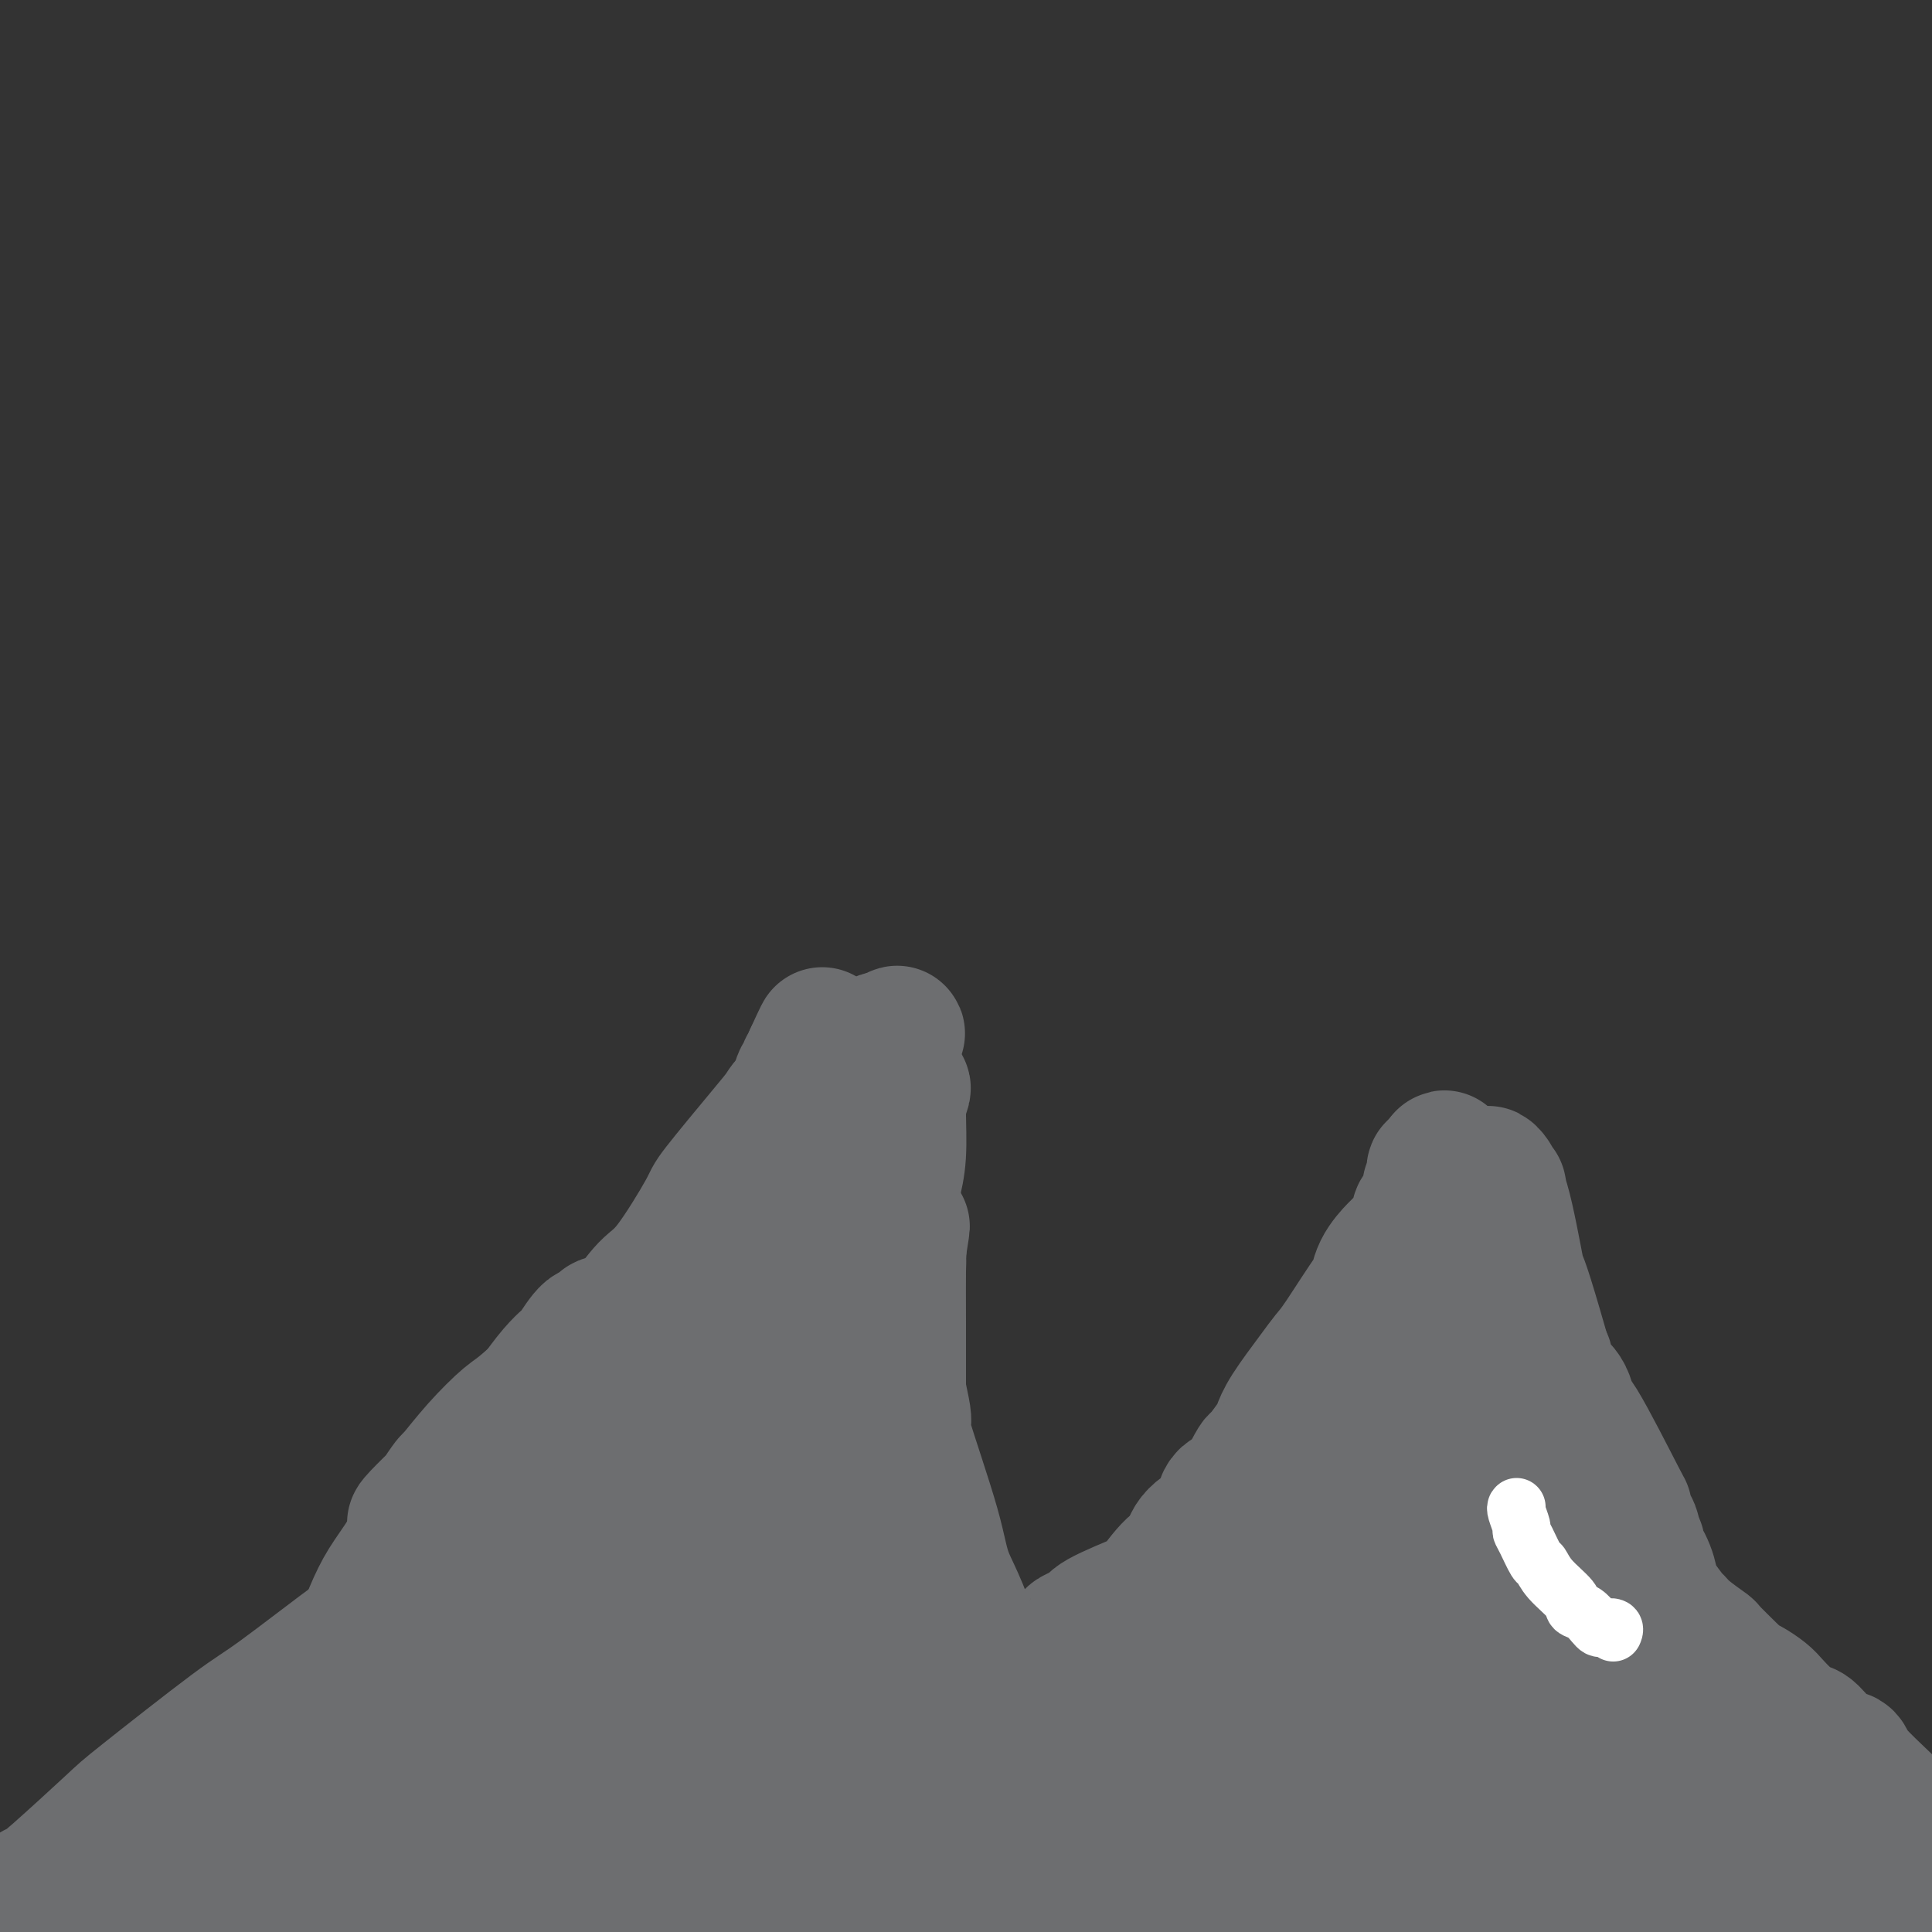 <svg viewBox='0 0 400 400' version='1.1' xmlns='http://www.w3.org/2000/svg' xmlns:xlink='http://www.w3.org/1999/xlink'><rect x="0" y="0" width="400" height="400" fill="#333333" stroke="none"/><g fill='none' stroke='#6D6E70' stroke-width='6' stroke-linecap='round' stroke-linejoin='round'><path d='M22,382c0.000,0.167 0.000,0.333 0,1c0.000,0.667 0.000,1.833 0,2c0.000,0.167 0.000,-0.667 0,-1c0.000,-0.333 0.000,-0.167 0,0'/></g>
<g fill='none' stroke='#6D6E70' stroke-width='28' stroke-linecap='round' stroke-linejoin='round'><path d='M18,393c0.101,-0.008 0.201,-0.016 0,0c-0.201,0.016 -0.704,0.058 -1,0c-0.296,-0.058 -0.384,-0.214 -1,0c-0.616,0.214 -1.760,0.798 -2,1c-0.240,0.202 0.422,0.023 0,0c-0.422,-0.023 -1.929,0.111 -2,0c-0.071,-0.111 1.293,-0.466 2,-1c0.707,-0.534 0.756,-1.246 2,-2c1.244,-0.754 3.682,-1.549 5,-2c1.318,-0.451 1.516,-0.556 6,-2c4.484,-1.444 13.255,-4.226 18,-6c4.745,-1.774 5.465,-2.541 9,-5c3.535,-2.459 9.886,-6.609 14,-9c4.114,-2.391 5.992,-3.022 7,-4c1.008,-0.978 1.146,-2.304 2,-3c0.854,-0.696 2.425,-0.763 3,-1c0.575,-0.237 0.154,-0.643 0,-1c-0.154,-0.357 -0.041,-0.665 0,-1c0.041,-0.335 0.011,-0.696 0,-1c-0.011,-0.304 -0.003,-0.552 0,-1c0.003,-0.448 0.001,-1.095 0,-2c-0.001,-0.905 -0.000,-2.069 0,-3c0.000,-0.931 0.000,-1.631 0,-2c-0.000,-0.369 -0.000,-0.407 0,-1c0.000,-0.593 0.000,-1.741 0,-2c-0.000,-0.259 -0.000,0.370 0,1'/><path d='M80,346c0.160,-1.123 0.559,2.571 0,5c-0.559,2.429 -2.078,3.593 -4,7c-1.922,3.407 -4.247,9.058 -7,14c-2.753,4.942 -5.933,9.177 -9,13c-3.067,3.823 -6.019,7.235 -10,11c-3.981,3.765 -8.990,7.882 -14,12'/><path d='M30,399c-1.619,1.101 -3.239,2.201 0,0c3.239,-2.201 11.335,-7.704 16,-11c4.665,-3.296 5.897,-4.386 8,-6c2.103,-1.614 5.077,-3.753 10,-7c4.923,-3.247 11.794,-7.602 15,-10c3.206,-2.398 2.746,-2.839 5,-6c2.254,-3.161 7.220,-9.041 10,-12c2.780,-2.959 3.372,-2.995 4,-4c0.628,-1.005 1.293,-2.977 2,-5c0.707,-2.023 1.457,-4.096 2,-5c0.543,-0.904 0.878,-0.638 1,-1c0.122,-0.362 0.029,-1.351 0,-2c-0.029,-0.649 0.006,-0.957 0,-1c-0.006,-0.043 -0.054,0.178 0,0c0.054,-0.178 0.208,-0.754 0,-1c-0.208,-0.246 -0.778,-0.163 -1,0c-0.222,0.163 -0.095,0.404 0,1c0.095,0.596 0.160,1.545 0,3c-0.160,1.455 -0.543,3.415 -2,6c-1.457,2.585 -3.986,5.797 -5,8c-1.014,2.203 -0.512,3.399 -3,7c-2.488,3.601 -7.966,9.607 -12,14c-4.034,4.393 -6.625,7.174 -9,9c-2.375,1.826 -4.533,2.695 -9,6c-4.467,3.305 -11.241,9.044 -15,12c-3.759,2.956 -4.503,3.130 -6,4c-1.497,0.870 -3.749,2.435 -6,4'/><path d='M28,399c0.005,0.025 0.010,0.049 0,0c-0.010,-0.049 -0.035,-0.173 2,-2c2.035,-1.827 6.130,-5.359 10,-9c3.870,-3.641 7.516,-7.392 11,-10c3.484,-2.608 6.808,-4.074 14,-9c7.192,-4.926 18.253,-13.311 24,-18c5.747,-4.689 6.181,-5.682 10,-9c3.819,-3.318 11.023,-8.960 15,-13c3.977,-4.040 4.726,-6.477 6,-8c1.274,-1.523 3.074,-2.131 5,-5c1.926,-2.869 3.980,-7.999 5,-10c1.020,-2.001 1.006,-0.873 1,-1c-0.006,-0.127 -0.004,-1.509 0,-2c0.004,-0.491 0.011,-0.090 0,0c-0.011,0.090 -0.038,-0.132 0,0c0.038,0.132 0.141,0.619 0,1c-0.141,0.381 -0.527,0.658 -1,1c-0.473,0.342 -1.035,0.751 -1,1c0.035,0.249 0.666,0.340 0,1c-0.666,0.660 -2.628,1.891 -3,2c-0.372,0.109 0.844,-0.904 -2,1c-2.844,1.904 -9.750,6.726 -13,9c-3.250,2.274 -2.843,2.002 -8,7c-5.157,4.998 -15.876,15.268 -23,21c-7.124,5.732 -10.651,6.928 -14,9c-3.349,2.072 -6.519,5.022 -12,10c-5.481,4.978 -13.273,11.984 -18,16c-4.727,4.016 -6.388,5.043 -8,6c-1.612,0.957 -3.175,1.845 -6,3c-2.825,1.155 -6.913,2.578 -11,4'/><path d='M11,395c-4.308,2.027 -2.579,0.593 -2,0c0.579,-0.593 0.009,-0.347 -1,0c-1.009,0.347 -2.456,0.794 -3,1c-0.544,0.206 -0.183,0.173 0,0c0.183,-0.173 0.189,-0.484 0,-1c-0.189,-0.516 -0.574,-1.236 0,-2c0.574,-0.764 2.107,-1.570 3,-2c0.893,-0.430 1.147,-0.483 4,-3c2.853,-2.517 8.305,-7.497 11,-10c2.695,-2.503 2.634,-2.527 7,-6c4.366,-3.473 13.158,-10.395 18,-14c4.842,-3.605 5.734,-3.894 10,-7c4.266,-3.106 11.907,-9.029 16,-12c4.093,-2.971 4.639,-2.989 6,-4c1.361,-1.011 3.537,-3.014 5,-4c1.463,-0.986 2.214,-0.956 4,-3c1.786,-2.044 4.608,-6.161 6,-8c1.392,-1.839 1.352,-1.400 2,-3c0.648,-1.600 1.982,-5.238 3,-8c1.018,-2.762 1.719,-4.646 3,-7c1.281,-2.354 3.140,-5.177 5,-8'/><path d='M108,294c4.898,-7.922 7.642,-10.728 9,-12c1.358,-1.272 1.329,-1.011 2,-2c0.671,-0.989 2.040,-3.227 3,-4c0.960,-0.773 1.510,-0.081 2,0c0.490,0.081 0.919,-0.447 1,-1c0.081,-0.553 -0.187,-1.130 0,-1c0.187,0.130 0.830,0.966 0,2c-0.830,1.034 -3.134,2.267 -4,3c-0.866,0.733 -0.294,0.966 -2,4c-1.706,3.034 -5.689,8.868 -8,13c-2.311,4.132 -2.949,6.561 -4,9c-1.051,2.439 -2.514,4.887 -5,9c-2.486,4.113 -5.996,9.889 -8,13c-2.004,3.111 -2.502,3.555 -3,4'/><path d='M91,331c-5.546,8.720 -2.410,2.521 -2,1c0.410,-1.521 -1.905,1.635 -3,3c-1.095,1.365 -0.969,0.940 -1,1c-0.031,0.060 -0.218,0.606 -1,1c-0.782,0.394 -2.158,0.638 -3,1c-0.842,0.362 -1.149,0.843 -1,1c0.149,0.157 0.754,-0.012 0,1c-0.754,1.012 -2.866,3.203 -4,4c-1.134,0.797 -1.289,0.198 -2,1c-0.711,0.802 -1.978,3.003 -3,4c-1.022,0.997 -1.798,0.789 -2,1c-0.202,0.211 0.169,0.841 0,1c-0.169,0.159 -0.878,-0.154 -1,0c-0.122,0.154 0.342,0.776 1,0c0.658,-0.776 1.509,-2.948 2,-4c0.491,-1.052 0.622,-0.983 1,-1c0.378,-0.017 1.002,-0.121 3,-3c1.998,-2.879 5.371,-8.533 8,-12c2.629,-3.467 4.513,-4.746 6,-6c1.487,-1.254 2.575,-2.482 6,-6c3.425,-3.518 9.187,-9.327 12,-12c2.813,-2.673 2.677,-2.210 5,-4c2.323,-1.790 7.103,-5.832 10,-9c2.897,-3.168 3.909,-5.462 5,-7c1.091,-1.538 2.262,-2.319 5,-6c2.738,-3.681 7.045,-10.260 10,-14c2.955,-3.740 4.559,-4.640 6,-6c1.441,-1.360 2.721,-3.180 4,-5'/><path d='M152,256c5.542,-6.964 4.398,-5.375 4,-5c-0.398,0.375 -0.051,-0.465 0,-1c0.051,-0.535 -0.196,-0.763 0,-1c0.196,-0.237 0.835,-0.481 1,-1c0.165,-0.519 -0.144,-1.312 0,-2c0.144,-0.688 0.740,-1.271 1,-2c0.260,-0.729 0.182,-1.605 0,-2c-0.182,-0.395 -0.469,-0.311 0,-1c0.469,-0.689 1.695,-2.151 2,-3c0.305,-0.849 -0.311,-1.085 0,-2c0.311,-0.915 1.547,-2.510 2,-3c0.453,-0.490 0.122,0.124 0,0c-0.122,-0.124 -0.035,-0.985 0,-1c0.035,-0.015 0.020,0.815 0,1c-0.020,0.185 -0.043,-0.276 0,0c0.043,0.276 0.154,1.291 0,2c-0.154,0.709 -0.573,1.114 -1,2c-0.427,0.886 -0.864,2.254 -1,3c-0.136,0.746 0.027,0.869 0,1c-0.027,0.131 -0.243,0.271 -1,2c-0.757,1.729 -2.054,5.049 -3,7c-0.946,1.951 -1.542,2.533 -2,3c-0.458,0.467 -0.777,0.818 -2,2c-1.223,1.182 -3.349,3.195 -5,5c-1.651,1.805 -2.825,3.403 -4,5'/><path d='M143,265c-2.395,2.825 -1.884,2.388 -4,5c-2.116,2.612 -6.859,8.272 -10,11c-3.141,2.728 -4.680,2.523 -8,5c-3.320,2.477 -8.421,7.636 -12,11c-3.579,3.364 -5.636,4.933 -7,6c-1.364,1.067 -2.035,1.631 -4,3c-1.965,1.369 -5.225,3.542 -7,5c-1.775,1.458 -2.065,2.201 -3,4c-0.935,1.799 -2.516,4.655 -4,7c-1.484,2.345 -2.871,4.181 -4,6c-1.129,1.819 -2.002,3.623 -3,6c-0.998,2.377 -2.123,5.328 -3,7c-0.877,1.672 -1.505,2.066 -2,3c-0.495,0.934 -0.856,2.410 -1,3c-0.144,0.590 -0.072,0.295 0,0'/><path d='M71,348c-0.002,-0.218 -0.004,-0.436 0,-1c0.004,-0.564 0.013,-1.473 0,-2c-0.013,-0.527 -0.048,-0.671 0,-1c0.048,-0.329 0.180,-0.843 1,-2c0.820,-1.157 2.327,-2.956 4,-5c1.673,-2.044 3.512,-4.334 5,-6c1.488,-1.666 2.624,-2.710 7,-6c4.376,-3.290 11.993,-8.828 16,-12c4.007,-3.172 4.404,-3.979 8,-7c3.596,-3.021 10.392,-8.256 14,-11c3.608,-2.744 4.028,-2.998 5,-4c0.972,-1.002 2.497,-2.753 4,-4c1.503,-1.247 2.985,-1.990 4,-3c1.015,-1.010 1.565,-2.285 2,-3c0.435,-0.715 0.756,-0.868 2,-3c1.244,-2.132 3.413,-6.243 4,-8c0.587,-1.757 -0.407,-1.159 1,-4c1.407,-2.841 5.213,-9.122 7,-13c1.787,-3.878 1.553,-5.352 2,-7c0.447,-1.648 1.573,-3.470 3,-7c1.427,-3.530 3.153,-8.767 4,-11c0.847,-2.233 0.814,-1.463 1,-2c0.186,-0.537 0.589,-2.382 1,-3c0.411,-0.618 0.828,-0.011 1,0c0.172,0.011 0.098,-0.574 0,-1c-0.098,-0.426 -0.219,-0.692 0,-1c0.219,-0.308 0.777,-0.660 1,-1c0.223,-0.340 0.112,-0.670 0,-1'/><path d='M168,219c4.490,-9.865 1.216,-2.027 0,1c-1.216,3.027 -0.375,1.242 0,1c0.375,-0.242 0.283,1.060 0,2c-0.283,0.940 -0.758,1.518 -1,2c-0.242,0.482 -0.250,0.870 -1,3c-0.750,2.130 -2.240,6.004 -4,9c-1.760,2.996 -3.788,5.116 -5,7c-1.212,1.884 -1.608,3.532 -4,7c-2.392,3.468 -6.781,8.756 -11,14c-4.219,5.244 -8.268,10.443 -13,15c-4.732,4.557 -10.146,8.471 -13,11c-2.854,2.529 -3.147,3.672 -5,5c-1.853,1.328 -5.265,2.840 -7,4c-1.735,1.160 -1.792,1.967 -3,3c-1.208,1.033 -3.568,2.291 -5,3c-1.432,0.709 -1.938,0.870 -2,1c-0.062,0.130 0.319,0.231 0,1c-0.319,0.769 -1.340,2.206 -2,3c-0.660,0.794 -0.960,0.945 -1,1c-0.040,0.055 0.182,0.015 0,0c-0.182,-0.015 -0.766,-0.004 -1,0c-0.234,0.004 -0.117,0.002 0,0'/><path d='M90,312c-8.073,7.055 -2.255,1.194 0,-1c2.255,-2.194 0.946,-0.721 1,-1c0.054,-0.279 1.469,-2.311 2,-3c0.531,-0.689 0.178,-0.036 1,-1c0.822,-0.964 2.820,-3.546 5,-6c2.180,-2.454 4.544,-4.779 6,-6c1.456,-1.221 2.006,-1.337 5,-4c2.994,-2.663 8.432,-7.873 12,-11c3.568,-3.127 5.267,-4.170 7,-6c1.733,-1.830 3.500,-4.447 5,-6c1.500,-1.553 2.734,-2.043 5,-5c2.266,-2.957 5.565,-8.381 7,-11c1.435,-2.619 1.007,-2.435 3,-5c1.993,-2.565 6.407,-7.881 9,-11c2.593,-3.119 3.366,-4.041 4,-5c0.634,-0.959 1.130,-1.956 4,-4c2.870,-2.044 8.115,-5.136 11,-7c2.885,-1.864 3.411,-2.499 4,-3c0.589,-0.501 1.240,-0.866 2,-1c0.760,-0.134 1.628,-0.036 2,0c0.372,0.036 0.249,0.010 0,0c-0.249,-0.010 -0.625,-0.005 -1,0'/><path d='M184,215c3.444,-2.258 1.053,-0.402 0,1c-1.053,1.402 -0.768,2.351 -1,3c-0.232,0.649 -0.980,0.997 -1,1c-0.020,0.003 0.689,-0.339 0,2c-0.689,2.339 -2.777,7.359 -4,11c-1.223,3.641 -1.580,5.903 -2,8c-0.420,2.097 -0.904,4.027 -4,12c-3.096,7.973 -8.805,21.987 -13,32c-4.195,10.013 -6.878,16.023 -9,21c-2.122,4.977 -3.685,8.919 -8,19c-4.315,10.081 -11.383,26.301 -15,35c-3.617,8.699 -3.784,9.878 -5,12c-1.216,2.122 -3.481,5.187 -6,10c-2.519,4.813 -5.291,11.375 -7,15c-1.709,3.625 -2.354,4.312 -3,5'/><path d='M107,391c-0.400,0.912 -0.799,1.823 0,0c0.799,-1.823 2.797,-6.381 4,-9c1.203,-2.619 1.611,-3.297 5,-9c3.389,-5.703 9.759,-16.429 13,-22c3.241,-5.571 3.352,-5.988 5,-10c1.648,-4.012 4.833,-11.621 7,-16c2.167,-4.379 3.318,-5.530 4,-7c0.682,-1.470 0.897,-3.261 2,-6c1.103,-2.739 3.094,-6.426 4,-9c0.906,-2.574 0.726,-4.035 1,-5c0.274,-0.965 1.002,-1.435 2,-3c0.998,-1.565 2.268,-4.224 3,-6c0.732,-1.776 0.928,-2.667 1,-3c0.072,-0.333 0.022,-0.106 0,-1c-0.022,-0.894 -0.016,-2.910 0,-4c0.016,-1.090 0.042,-1.256 0,-2c-0.042,-0.744 -0.151,-2.067 0,-3c0.151,-0.933 0.564,-1.476 1,-2c0.436,-0.524 0.895,-1.029 1,-2c0.105,-0.971 -0.145,-2.408 0,-3c0.145,-0.592 0.683,-0.340 1,-1c0.317,-0.660 0.411,-2.232 1,-3c0.589,-0.768 1.673,-0.732 2,-1c0.327,-0.268 -0.104,-0.841 0,-1c0.104,-0.159 0.744,0.098 1,0c0.256,-0.098 0.128,-0.549 0,-1'/><path d='M165,262c3.065,-9.085 0.727,-3.797 0,-2c-0.727,1.797 0.158,0.103 1,-1c0.842,-1.103 1.640,-1.615 2,-2c0.360,-0.385 0.282,-0.642 1,-2c0.718,-1.358 2.233,-3.818 3,-5c0.767,-1.182 0.787,-1.088 1,-2c0.213,-0.912 0.620,-2.832 1,-4c0.380,-1.168 0.733,-1.584 1,-2c0.267,-0.416 0.449,-0.834 1,-2c0.551,-1.166 1.472,-3.082 2,-4c0.528,-0.918 0.664,-0.837 1,-1c0.336,-0.163 0.874,-0.569 1,-1c0.126,-0.431 -0.159,-0.885 0,-1c0.159,-0.115 0.761,0.110 1,0c0.239,-0.110 0.116,-0.555 0,-1c-0.116,-0.445 -0.224,-0.889 0,-1c0.224,-0.111 0.781,0.110 1,0c0.219,-0.110 0.100,-0.552 0,-1c-0.100,-0.448 -0.181,-0.904 0,-1c0.181,-0.096 0.626,0.166 1,0c0.374,-0.166 0.678,-0.762 1,-1c0.322,-0.238 0.661,-0.119 1,0'/><path d='M185,228c3.320,-5.317 1.618,-1.608 1,0c-0.618,1.608 -0.154,1.115 0,1c0.154,-0.115 -0.004,0.149 0,2c0.004,1.851 0.170,5.288 0,8c-0.170,2.712 -0.675,4.699 -1,6c-0.325,1.301 -0.469,1.917 -1,6c-0.531,4.083 -1.447,11.635 -2,16c-0.553,4.365 -0.743,5.543 -1,7c-0.257,1.457 -0.582,3.191 -2,9c-1.418,5.809 -3.928,15.692 -5,21c-1.072,5.308 -0.705,6.039 -2,11c-1.295,4.961 -4.252,14.150 -6,19c-1.748,4.850 -2.289,5.361 -3,7c-0.711,1.639 -1.594,4.406 -3,8c-1.406,3.594 -3.337,8.013 -5,11c-1.663,2.987 -3.059,4.541 -4,6c-0.941,1.459 -1.428,2.824 -3,6c-1.572,3.176 -4.231,8.163 -6,11c-1.769,2.837 -2.648,3.525 -4,6c-1.352,2.475 -3.176,6.738 -5,11'/><path d='M133,399c-0.399,0.568 -0.798,1.136 0,0c0.798,-1.136 2.794,-3.976 4,-6c1.206,-2.024 1.621,-3.233 2,-4c0.379,-0.767 0.721,-1.092 3,-5c2.279,-3.908 6.497,-11.398 9,-16c2.503,-4.602 3.293,-6.315 4,-8c0.707,-1.685 1.331,-3.341 4,-8c2.669,-4.659 7.383,-12.320 10,-17c2.617,-4.680 3.136,-6.379 4,-8c0.864,-1.621 2.073,-3.164 3,-6c0.927,-2.836 1.572,-6.966 2,-9c0.428,-2.034 0.640,-1.973 1,-4c0.360,-2.027 0.867,-6.143 1,-8c0.133,-1.857 -0.109,-1.456 0,-2c0.109,-0.544 0.568,-2.032 1,-5c0.432,-2.968 0.838,-7.417 1,-10c0.162,-2.583 0.081,-3.302 0,-5c-0.081,-1.698 -0.161,-4.375 0,-6c0.161,-1.625 0.564,-2.198 1,-3c0.436,-0.802 0.905,-1.832 1,-3c0.095,-1.168 -0.185,-2.475 0,-3c0.185,-0.525 0.834,-0.268 1,-1c0.166,-0.732 -0.151,-2.454 0,-3c0.151,-0.546 0.772,0.084 1,0c0.228,-0.084 0.065,-0.881 0,-1c-0.065,-0.119 -0.033,0.441 0,1'/><path d='M186,259c1.547,-9.710 0.415,-2.987 0,0c-0.415,2.987 -0.111,2.236 0,2c0.111,-0.236 0.030,0.044 0,2c-0.030,1.956 -0.009,5.588 0,11c0.009,5.412 0.006,12.604 0,17c-0.006,4.396 -0.016,5.995 0,9c0.016,3.005 0.058,7.415 0,10c-0.058,2.585 -0.216,3.346 0,7c0.216,3.654 0.807,10.201 1,14c0.193,3.799 -0.013,4.850 0,6c0.013,1.150 0.246,2.397 1,4c0.754,1.603 2.028,3.560 3,6c0.972,2.440 1.640,5.363 2,7c0.360,1.637 0.411,1.987 1,2c0.589,0.013 1.717,-0.310 2,0c0.283,0.310 -0.279,1.252 0,2c0.279,0.748 1.400,1.300 2,2c0.600,0.700 0.678,1.547 2,3c1.322,1.453 3.887,3.513 5,5c1.113,1.487 0.774,2.401 1,3c0.226,0.599 1.016,0.881 2,2c0.984,1.119 2.161,3.074 3,4c0.839,0.926 1.339,0.822 2,1c0.661,0.178 1.484,0.636 2,1c0.516,0.364 0.724,0.633 1,1c0.276,0.367 0.620,0.830 1,1c0.380,0.170 0.795,0.046 1,0c0.205,-0.046 0.202,-0.013 0,0c-0.202,0.013 -0.601,0.007 -1,0'/><path d='M217,381c3.835,4.116 1.423,0.905 -1,-2c-2.423,-2.905 -4.858,-5.504 -6,-7c-1.142,-1.496 -0.992,-1.889 -1,-2c-0.008,-0.111 -0.174,0.058 -1,-1c-0.826,-1.058 -2.311,-3.344 -3,-5c-0.689,-1.656 -0.582,-2.682 -1,-4c-0.418,-1.318 -1.359,-2.929 -2,-4c-0.641,-1.071 -0.980,-1.602 -2,-5c-1.020,-3.398 -2.721,-9.663 -4,-13c-1.279,-3.337 -2.135,-3.745 -3,-6c-0.865,-2.255 -1.738,-6.357 -2,-9c-0.262,-2.643 0.089,-3.827 0,-5c-0.089,-1.173 -0.616,-2.335 -1,-4c-0.384,-1.665 -0.625,-3.833 -1,-5c-0.375,-1.167 -0.884,-1.333 -1,-2c-0.116,-0.667 0.161,-1.833 0,-3c-0.161,-1.167 -0.760,-2.333 -1,-3c-0.240,-0.667 -0.120,-0.833 0,-1'/><path d='M187,300c-2.012,-8.310 -0.542,-3.584 0,-2c0.542,1.584 0.155,0.027 0,-1c-0.155,-1.027 -0.079,-1.523 0,-2c0.079,-0.477 0.161,-0.933 0,-2c-0.161,-1.067 -0.565,-2.744 -1,-5c-0.435,-2.256 -0.900,-5.092 -1,-7c-0.100,-1.908 0.166,-2.890 0,-4c-0.166,-1.110 -0.762,-2.348 -1,-3c-0.238,-0.652 -0.116,-0.718 0,-1c0.116,-0.282 0.225,-0.781 0,-1c-0.225,-0.219 -0.785,-0.159 -1,0c-0.215,0.159 -0.084,0.416 0,1c0.084,0.584 0.120,1.494 0,2c-0.120,0.506 -0.397,0.608 0,3c0.397,2.392 1.469,7.073 2,10c0.531,2.927 0.520,4.101 2,9c1.480,4.899 4.452,13.523 6,19c1.548,5.477 1.673,7.808 3,11c1.327,3.192 3.857,7.244 7,19c3.143,11.756 6.898,31.216 10,43c3.102,11.784 5.551,15.892 8,20'/><path d='M209,389c1.034,1.753 2.069,3.506 0,0c-2.069,-3.506 -7.240,-12.270 -10,-17c-2.760,-4.730 -3.107,-5.427 -4,-7c-0.893,-1.573 -2.330,-4.023 -4,-8c-1.670,-3.977 -3.572,-9.479 -5,-13c-1.428,-3.521 -2.382,-5.059 -3,-6c-0.618,-0.941 -0.901,-1.286 -1,-2c-0.099,-0.714 -0.014,-1.798 0,-2c0.014,-0.202 -0.044,0.478 0,1c0.044,0.522 0.189,0.887 0,1c-0.189,0.113 -0.714,-0.027 0,2c0.714,2.027 2.665,6.219 4,9c1.335,2.781 2.055,4.150 5,8c2.945,3.850 8.117,10.180 11,14c2.883,3.820 3.477,5.132 5,6c1.523,0.868 3.975,1.294 7,4c3.025,2.706 6.623,7.693 9,10c2.377,2.307 3.534,1.936 4,2c0.466,0.064 0.240,0.564 1,1c0.760,0.436 2.505,0.808 3,1c0.495,0.192 -0.260,0.203 0,0c0.260,-0.203 1.534,-0.621 2,-1c0.466,-0.379 0.125,-0.720 0,-1c-0.125,-0.280 -0.034,-0.498 0,-1c0.034,-0.502 0.010,-1.286 0,-2c-0.010,-0.714 -0.005,-1.357 0,-2'/><path d='M233,386c0.438,-1.279 0.535,-0.976 0,-1c-0.535,-0.024 -1.700,-0.373 -3,-1c-1.300,-0.627 -2.736,-1.530 -3,-2c-0.264,-0.470 0.643,-0.508 -6,-2c-6.643,-1.492 -20.836,-4.439 -30,-6c-9.164,-1.561 -13.300,-1.736 -17,-2c-3.700,-0.264 -6.963,-0.617 -9,-1c-2.037,-0.383 -2.847,-0.795 -5,-2c-2.153,-1.205 -5.648,-3.205 -7,-4c-1.352,-0.795 -0.562,-0.387 -1,-2c-0.438,-1.613 -2.103,-5.246 -3,-7c-0.897,-1.754 -1.024,-1.630 -1,-2c0.024,-0.370 0.201,-1.236 0,-2c-0.201,-0.764 -0.779,-1.428 -1,-2c-0.221,-0.572 -0.085,-1.054 0,-1c0.085,0.054 0.120,0.642 0,1c-0.120,0.358 -0.396,0.485 0,1c0.396,0.515 1.462,1.420 2,2c0.538,0.580 0.546,0.837 2,4c1.454,3.163 4.354,9.231 6,12c1.646,2.769 2.039,2.237 5,6c2.961,3.763 8.489,11.821 12,16c3.511,4.179 5.003,4.480 7,6c1.997,1.520 4.498,4.260 7,7'/><path d='M173,397c0.642,0.228 1.283,0.455 0,0c-1.283,-0.455 -4.492,-1.594 -10,-4c-5.508,-2.406 -13.317,-6.081 -18,-8c-4.683,-1.919 -6.240,-2.083 -8,-3c-1.760,-0.917 -3.724,-2.588 -6,-4c-2.276,-1.412 -4.863,-2.567 -6,-3c-1.137,-0.433 -0.824,-0.144 -1,0c-0.176,0.144 -0.840,0.145 -1,0c-0.160,-0.145 0.184,-0.435 1,0c0.816,0.435 2.102,1.594 3,2c0.898,0.406 1.406,0.057 2,0c0.594,-0.057 1.272,0.176 6,1c4.728,0.824 13.504,2.237 19,3c5.496,0.763 7.712,0.874 10,1c2.288,0.126 4.649,0.267 9,1c4.351,0.733 10.691,2.057 14,3c3.309,0.943 3.586,1.506 4,2c0.414,0.494 0.963,0.921 2,1c1.037,0.079 2.561,-0.189 3,0c0.439,0.189 -0.208,0.834 0,1c0.208,0.166 1.269,-0.147 1,0c-0.269,0.147 -1.869,0.754 -3,1c-1.131,0.246 -1.792,0.132 -4,0c-2.208,-0.132 -5.963,-0.283 -8,0c-2.037,0.283 -2.356,0.999 -8,2c-5.644,1.001 -16.613,2.286 -23,3c-6.387,0.714 -8.194,0.857 -10,1'/><path d='M141,397c-12.667,1.833 -16.833,2.417 -21,3'/><path d='M86,397c0.211,0.459 0.421,0.919 0,0c-0.421,-0.919 -1.475,-3.216 -2,-4c-0.525,-0.784 -0.523,-0.056 -1,0c-0.477,0.056 -1.434,-0.559 -2,-1c-0.566,-0.441 -0.739,-0.706 -2,-1c-1.261,-0.294 -3.608,-0.617 -5,-1c-1.392,-0.383 -1.830,-0.827 -3,-1c-1.170,-0.173 -3.074,-0.075 -4,0c-0.926,0.075 -0.875,0.127 -1,0c-0.125,-0.127 -0.426,-0.433 -1,0c-0.574,0.433 -1.422,1.606 -2,2c-0.578,0.394 -0.888,0.008 -1,0c-0.112,-0.008 -0.027,0.363 0,1c0.027,0.637 -0.003,1.542 0,2c0.003,0.458 0.039,0.469 0,1c-0.039,0.531 -0.154,1.580 0,2c0.154,0.420 0.577,0.210 1,0'/><path d='M63,397c0.048,0.929 0.167,0.250 1,0c0.833,-0.250 2.381,-0.071 3,0c0.619,0.071 0.310,0.036 0,0'/><path d='M108,367c0.326,-0.487 0.652,-0.974 1,-1c0.348,-0.026 0.717,0.407 1,0c0.283,-0.407 0.481,-1.656 1,-2c0.519,-0.344 1.361,0.218 2,0c0.639,-0.218 1.076,-1.214 2,-2c0.924,-0.786 2.337,-1.360 3,-2c0.663,-0.640 0.577,-1.345 1,-2c0.423,-0.655 1.356,-1.259 2,-2c0.644,-0.741 0.999,-1.618 1,-2c0.001,-0.382 -0.351,-0.271 0,-1c0.351,-0.729 1.404,-2.300 2,-3c0.596,-0.700 0.734,-0.529 1,-1c0.266,-0.471 0.660,-1.584 1,-2c0.340,-0.416 0.626,-0.136 1,0c0.374,0.136 0.836,0.129 1,0c0.164,-0.129 0.028,-0.381 0,0c-0.028,0.381 0.050,1.393 0,2c-0.050,0.607 -0.229,0.808 0,1c0.229,0.192 0.864,0.373 0,2c-0.864,1.627 -3.229,4.699 -5,7c-1.771,2.301 -2.950,3.829 -4,5c-1.050,1.171 -1.972,1.983 -5,5c-3.028,3.017 -8.164,8.238 -11,11c-2.836,2.762 -3.373,3.065 -5,4c-1.627,0.935 -4.346,2.503 -7,4c-2.654,1.497 -5.244,2.923 -7,4c-1.756,1.077 -2.677,1.804 -3,2c-0.323,0.196 -0.049,-0.140 -1,0c-0.951,0.140 -3.129,0.754 -4,1c-0.871,0.246 -0.436,0.123 0,0'/><path d='M76,395c-4.584,2.489 -2.543,1.212 -2,1c0.543,-0.212 -0.412,0.641 -1,1c-0.588,0.359 -0.810,0.223 -1,0c-0.190,-0.223 -0.350,-0.533 0,-1c0.350,-0.467 1.210,-1.091 3,-2c1.790,-0.909 4.512,-2.103 6,-3c1.488,-0.897 1.744,-1.498 7,-5c5.256,-3.502 15.513,-9.904 21,-13c5.487,-3.096 6.205,-2.885 11,-5c4.795,-2.115 13.666,-6.556 19,-9c5.334,-2.444 7.132,-2.890 9,-4c1.868,-1.110 3.807,-2.882 6,-4c2.193,-1.118 4.640,-1.581 6,-2c1.360,-0.419 1.633,-0.792 2,-1c0.367,-0.208 0.828,-0.249 1,0c0.172,0.249 0.057,0.788 0,1c-0.057,0.212 -0.054,0.095 1,0c1.054,-0.095 3.158,-0.170 5,0c1.842,0.170 3.421,0.585 5,1'/><path d='M174,350c3.562,0.478 6.968,0.675 9,1c2.032,0.325 2.692,0.780 4,1c1.308,0.220 3.264,0.205 5,1c1.736,0.795 3.250,2.399 4,3c0.750,0.601 0.734,0.198 1,0c0.266,-0.198 0.814,-0.191 1,0c0.186,0.191 0.008,0.566 0,1c-0.008,0.434 0.152,0.926 0,1c-0.152,0.074 -0.615,-0.271 -1,-1c-0.385,-0.729 -0.692,-1.841 -1,-3c-0.308,-1.159 -0.619,-2.366 -1,-4c-0.381,-1.634 -0.834,-3.696 -1,-5c-0.166,-1.304 -0.045,-1.851 0,-3c0.045,-1.149 0.013,-2.900 0,-4c-0.013,-1.100 -0.006,-1.550 0,-2'/><path d='M194,336c-0.748,-3.390 -0.617,-0.865 -1,-2c-0.383,-1.135 -1.280,-5.929 -2,-8c-0.720,-2.071 -1.265,-1.419 -2,-3c-0.735,-1.581 -1.661,-5.394 -2,-7c-0.339,-1.606 -0.091,-1.004 0,-1c0.091,0.004 0.024,-0.589 0,-1c-0.024,-0.411 -0.006,-0.639 0,-1c0.006,-0.361 0.001,-0.855 0,-1c-0.001,-0.145 0.001,0.060 0,0c-0.001,-0.060 -0.004,-0.385 0,-1c0.004,-0.615 0.015,-1.518 0,-2c-0.015,-0.482 -0.056,-0.541 0,-1c0.056,-0.459 0.207,-1.316 0,-2c-0.207,-0.684 -0.774,-1.195 -1,-1c-0.226,0.195 -0.113,1.098 0,2'/><path d='M186,307c-1.309,-4.353 -0.582,-0.736 0,1c0.582,1.736 1.017,1.590 1,2c-0.017,0.410 -0.487,1.377 0,4c0.487,2.623 1.931,6.904 4,11c2.069,4.096 4.764,8.009 7,12c2.236,3.991 4.012,8.061 5,10c0.988,1.939 1.187,1.749 2,3c0.813,1.251 2.241,3.945 3,5c0.759,1.055 0.850,0.471 1,1c0.150,0.529 0.359,2.170 1,3c0.641,0.830 1.713,0.850 2,1c0.287,0.150 -0.212,0.432 0,1c0.212,0.568 1.134,1.422 2,2c0.866,0.578 1.676,0.879 2,1c0.324,0.121 0.162,0.060 0,0'/><path d='M220,369c0.680,1.233 1.360,2.465 2,3c0.640,0.535 1.241,0.371 2,1c0.759,0.629 1.675,2.051 3,3c1.325,0.949 3.060,1.424 4,2c0.940,0.576 1.085,1.254 2,2c0.915,0.746 2.599,1.561 4,2c1.401,0.439 2.520,0.502 3,1c0.480,0.498 0.322,1.430 1,2c0.678,0.570 2.191,0.779 3,1c0.809,0.221 0.915,0.456 1,1c0.085,0.544 0.149,1.399 1,2c0.851,0.601 2.489,0.949 3,1c0.511,0.051 -0.105,-0.197 0,0c0.105,0.197 0.930,0.837 2,1c1.070,0.163 2.385,-0.153 3,0c0.615,0.153 0.532,0.773 1,1c0.468,0.227 1.488,0.061 2,0c0.512,-0.061 0.514,-0.016 1,0c0.486,0.016 1.454,0.005 2,0c0.546,-0.005 0.671,-0.002 1,0c0.329,0.002 0.862,0.004 1,0c0.138,-0.004 -0.118,-0.015 0,0c0.118,0.015 0.609,0.057 1,0c0.391,-0.057 0.682,-0.211 1,0c0.318,0.211 0.662,0.788 1,1c0.338,0.212 0.668,0.061 1,0c0.332,-0.061 0.666,-0.030 1,0'/><path d='M267,393c3.161,0.619 0.563,0.166 0,0c-0.563,-0.166 0.907,-0.044 2,0c1.093,0.044 1.808,0.012 2,0c0.192,-0.012 -0.141,-0.003 0,0c0.141,0.003 0.754,0.001 1,0c0.246,-0.001 0.123,-0.000 0,0'/><path d='M207,351c0.335,0.080 0.670,0.160 1,0c0.330,-0.160 0.654,-0.559 1,-1c0.346,-0.441 0.713,-0.924 1,-1c0.287,-0.076 0.495,0.255 1,0c0.505,-0.255 1.307,-1.096 3,-2c1.693,-0.904 4.277,-1.872 6,-3c1.723,-1.128 2.584,-2.415 6,-5c3.416,-2.585 9.385,-6.467 13,-9c3.615,-2.533 4.874,-3.717 6,-5c1.126,-1.283 2.118,-2.666 5,-5c2.882,-2.334 7.655,-5.619 10,-8c2.345,-2.381 2.261,-3.856 3,-5c0.739,-1.144 2.300,-1.956 4,-3c1.700,-1.044 3.539,-2.321 4,-3c0.461,-0.679 -0.455,-0.761 1,-3c1.455,-2.239 5.281,-6.635 7,-9c1.719,-2.365 1.332,-2.699 2,-4c0.668,-1.301 2.392,-3.567 4,-7c1.608,-3.433 3.100,-8.031 4,-11c0.900,-2.969 1.208,-4.307 2,-6c0.792,-1.693 2.068,-3.740 3,-6c0.932,-2.260 1.522,-4.734 2,-6c0.478,-1.266 0.846,-1.324 1,-2c0.154,-0.676 0.094,-1.968 0,-3c-0.094,-1.032 -0.221,-1.802 0,-2c0.221,-0.198 0.790,0.178 1,0c0.210,-0.178 0.060,-0.908 0,-1c-0.060,-0.092 -0.030,0.454 0,1'/><path d='M298,242c2.053,-5.166 0.686,-0.081 0,2c-0.686,2.081 -0.692,1.158 -1,1c-0.308,-0.158 -0.920,0.448 -1,1c-0.080,0.552 0.370,1.049 0,2c-0.370,0.951 -1.560,2.357 -2,3c-0.440,0.643 -0.129,0.523 0,1c0.129,0.477 0.077,1.550 0,2c-0.077,0.450 -0.179,0.277 -1,1c-0.821,0.723 -2.362,2.343 -3,3c-0.638,0.657 -0.373,0.350 -1,1c-0.627,0.650 -2.146,2.256 -3,4c-0.854,1.744 -1.045,3.625 -1,4c0.045,0.375 0.325,-0.756 -1,1c-1.325,1.756 -4.253,6.400 -6,9c-1.747,2.600 -2.311,3.155 -3,4c-0.689,0.845 -1.502,1.979 -3,4c-1.498,2.021 -3.682,4.930 -5,7c-1.318,2.070 -1.772,3.300 -2,4c-0.228,0.700 -0.230,0.871 -1,2c-0.770,1.129 -2.308,3.218 -3,4c-0.692,0.782 -0.539,0.258 -1,1c-0.461,0.742 -1.536,2.751 -2,4c-0.464,1.249 -0.316,1.738 -1,2c-0.684,0.262 -2.201,0.297 -3,1c-0.799,0.703 -0.882,2.074 -1,3c-0.118,0.926 -0.272,1.405 -1,2c-0.728,0.595 -2.030,1.304 -3,2c-0.970,0.696 -1.607,1.380 -2,2c-0.393,0.620 -0.541,1.177 -1,2c-0.459,0.823 -1.230,1.911 -2,3'/><path d='M244,324c-7.774,10.890 -2.208,3.116 -1,1c1.208,-2.116 -1.940,1.426 -3,3c-1.060,1.574 -0.032,1.178 0,1c0.032,-0.178 -0.933,-0.139 -2,1c-1.067,1.139 -2.236,3.377 -3,4c-0.764,0.623 -1.122,-0.370 -2,0c-0.878,0.370 -2.277,2.103 -3,3c-0.723,0.897 -0.771,0.958 -1,1c-0.229,0.042 -0.639,0.064 -1,0c-0.361,-0.064 -0.674,-0.215 -1,0c-0.326,0.215 -0.665,0.794 -1,1c-0.335,0.206 -0.666,0.038 -1,0c-0.334,-0.038 -0.673,0.053 -1,0c-0.327,-0.053 -0.644,-0.252 -1,0c-0.356,0.252 -0.751,0.953 -1,1c-0.249,0.047 -0.353,-0.561 0,-1c0.353,-0.439 1.163,-0.710 2,-1c0.837,-0.290 1.702,-0.600 2,-1c0.298,-0.400 0.028,-0.891 2,-2c1.972,-1.109 6.185,-2.837 9,-4c2.815,-1.163 4.233,-1.761 6,-3c1.767,-1.239 3.884,-3.120 6,-5'/><path d='M249,323c6.457,-4.252 10.100,-6.881 13,-9c2.900,-2.119 5.056,-3.726 6,-4c0.944,-0.274 0.677,0.787 6,-4c5.323,-4.787 16.238,-15.420 21,-20c4.762,-4.580 3.371,-3.105 3,-3c-0.371,0.105 0.278,-1.159 1,-2c0.722,-0.841 1.517,-1.259 2,-2c0.483,-0.741 0.655,-1.803 1,-3c0.345,-1.197 0.862,-2.527 1,-3c0.138,-0.473 -0.103,-0.088 0,-1c0.103,-0.912 0.549,-3.119 1,-4c0.451,-0.881 0.905,-0.435 1,-1c0.095,-0.565 -0.171,-2.139 0,-3c0.171,-0.861 0.778,-1.008 1,-1c0.222,0.008 0.058,0.171 0,0c-0.058,-0.171 -0.012,-0.675 0,-1c0.012,-0.325 -0.012,-0.472 0,-1c0.012,-0.528 0.060,-1.436 0,-2c-0.060,-0.564 -0.227,-0.785 0,-1c0.227,-0.215 0.849,-0.425 1,-1c0.151,-0.575 -0.170,-1.516 0,-2c0.170,-0.484 0.830,-0.511 1,-1c0.170,-0.489 -0.150,-1.440 0,-2c0.150,-0.560 0.771,-0.728 1,-1c0.229,-0.272 0.065,-0.649 0,-1c-0.065,-0.351 -0.033,-0.675 0,-1'/><path d='M309,249c1.931,-5.435 1.259,-2.022 1,-1c-0.259,1.022 -0.105,-0.348 0,-1c0.105,-0.652 0.162,-0.587 0,-1c-0.162,-0.413 -0.544,-1.303 -1,-2c-0.456,-0.697 -0.988,-1.199 -1,-1c-0.012,0.199 0.494,1.100 1,2'/><path d='M309,245c-0.072,-0.342 -0.254,0.801 0,1c0.254,0.199 0.942,-0.548 2,3c1.058,3.548 2.486,11.392 3,14c0.514,2.608 0.114,-0.020 2,6c1.886,6.020 6.058,20.688 8,28c1.942,7.312 1.652,7.270 2,8c0.348,0.730 1.332,2.234 3,7c1.668,4.766 4.020,12.796 5,17c0.980,4.204 0.588,4.584 1,6c0.412,1.416 1.626,3.869 3,8c1.374,4.131 2.906,9.940 4,13c1.094,3.060 1.750,3.370 3,5c1.250,1.630 3.094,4.580 4,6c0.906,1.420 0.872,1.312 1,2c0.128,0.688 0.416,2.174 1,3c0.584,0.826 1.463,0.992 2,1c0.537,0.008 0.732,-0.142 1,0c0.268,0.142 0.611,0.577 1,1c0.389,0.423 0.826,0.835 1,1c0.174,0.165 0.087,0.082 0,0'/><path d='M356,375c2.106,2.759 0.371,0.157 -1,-1c-1.371,-1.157 -2.379,-0.870 -3,-1c-0.621,-0.130 -0.856,-0.677 -1,-1c-0.144,-0.323 -0.197,-0.423 -1,-2c-0.803,-1.577 -2.354,-4.630 -4,-9c-1.646,-4.370 -3.386,-10.057 -5,-14c-1.614,-3.943 -3.104,-6.141 -4,-9c-0.896,-2.859 -1.200,-6.380 -3,-13c-1.800,-6.620 -5.095,-16.340 -7,-22c-1.905,-5.660 -2.419,-7.261 -3,-9c-0.581,-1.739 -1.227,-3.615 -2,-5c-0.773,-1.385 -1.671,-2.277 -2,-3c-0.329,-0.723 -0.088,-1.276 0,-1c0.088,0.276 0.023,1.380 0,2c-0.023,0.620 -0.005,0.755 0,1c0.005,0.245 -0.004,0.602 0,1c0.004,0.398 0.022,0.839 0,1c-0.022,0.161 -0.083,0.043 0,0c0.083,-0.043 0.309,-0.011 0,0c-0.309,0.011 -1.152,0.001 -2,0c-0.848,-0.001 -1.699,0.007 -2,0c-0.301,-0.007 -0.052,-0.029 0,0c0.052,0.029 -0.094,0.110 0,0c0.094,-0.110 0.427,-0.411 0,-1c-0.427,-0.589 -1.615,-1.466 -2,-2c-0.385,-0.534 0.033,-0.724 0,-1c-0.033,-0.276 -0.516,-0.638 -1,-1'/><path d='M313,285c-0.420,-0.731 0.029,-0.058 0,0c-0.029,0.058 -0.536,-0.498 -1,-1c-0.464,-0.502 -0.884,-0.949 -1,-1c-0.116,-0.051 0.071,0.295 0,0c-0.071,-0.295 -0.400,-1.233 -1,-1c-0.600,0.233 -1.472,1.635 -2,3c-0.528,1.365 -0.712,2.693 -2,5c-1.288,2.307 -3.681,5.595 -5,7c-1.319,1.405 -1.565,0.929 -3,3c-1.435,2.071 -4.058,6.690 -6,9c-1.942,2.310 -3.203,2.312 -6,5c-2.797,2.688 -7.131,8.063 -10,11c-2.869,2.937 -4.274,3.437 -6,4c-1.726,0.563 -3.772,1.190 -7,3c-3.228,1.810 -7.636,4.803 -10,6c-2.364,1.197 -2.682,0.599 -3,0'/><path d='M250,338c-4.054,2.064 -1.187,0.724 -1,1c0.187,0.276 -2.304,2.168 -4,3c-1.696,0.832 -2.596,0.604 -3,1c-0.404,0.396 -0.310,1.414 -1,2c-0.690,0.586 -2.164,0.738 -4,2c-1.836,1.262 -4.036,3.633 -5,5c-0.964,1.367 -0.693,1.731 -1,2c-0.307,0.269 -1.193,0.443 -2,1c-0.807,0.557 -1.535,1.496 -2,2c-0.465,0.504 -0.667,0.573 -1,1c-0.333,0.427 -0.796,1.214 -1,1c-0.204,-0.214 -0.147,-1.427 0,-2c0.147,-0.573 0.386,-0.504 1,-1c0.614,-0.496 1.604,-1.556 2,-2c0.396,-0.444 0.197,-0.270 2,-2c1.803,-1.730 5.608,-5.362 9,-8c3.392,-2.638 6.373,-4.280 9,-6c2.627,-1.720 4.902,-3.517 10,-7c5.098,-3.483 13.021,-8.652 17,-11c3.979,-2.348 4.016,-1.876 7,-4c2.984,-2.124 8.917,-6.845 12,-9c3.083,-2.155 3.317,-1.743 4,-2c0.683,-0.257 1.816,-1.182 3,-2c1.184,-0.818 2.421,-1.529 3,-2c0.579,-0.471 0.502,-0.704 1,-1c0.498,-0.296 1.571,-0.656 2,-1c0.429,-0.344 0.215,-0.672 0,-1'/><path d='M307,298c10.531,-7.130 2.858,-1.954 0,0c-2.858,1.954 -0.902,0.685 0,0c0.902,-0.685 0.749,-0.787 1,-1c0.251,-0.213 0.905,-0.537 2,-2c1.095,-1.463 2.629,-4.063 4,-5c1.371,-0.937 2.578,-0.210 3,0c0.422,0.210 0.060,-0.098 0,0c-0.060,0.098 0.181,0.601 0,1c-0.181,0.399 -0.784,0.695 -1,1c-0.216,0.305 -0.044,0.620 0,1c0.044,0.380 -0.040,0.824 0,1c0.040,0.176 0.204,0.085 0,0c-0.204,-0.085 -0.777,-0.163 -1,0c-0.223,0.163 -0.098,0.568 0,1c0.098,0.432 0.169,0.892 0,1c-0.169,0.108 -0.577,-0.135 -1,0c-0.423,0.135 -0.861,0.649 -1,1c-0.139,0.351 0.021,0.539 0,1c-0.021,0.461 -0.222,1.196 0,2c0.222,0.804 0.867,1.678 1,2c0.133,0.322 -0.248,0.092 0,1c0.248,0.908 1.124,2.954 2,5'/><path d='M316,308c1.430,4.194 3.505,9.679 5,13c1.495,3.321 2.409,4.477 3,6c0.591,1.523 0.859,3.412 2,7c1.141,3.588 3.156,8.874 4,11c0.844,2.126 0.516,1.093 2,4c1.484,2.907 4.778,9.754 6,13c1.222,3.246 0.372,2.890 0,3c-0.372,0.110 -0.265,0.685 0,1c0.265,0.315 0.687,0.371 1,1c0.313,0.629 0.518,1.831 1,2c0.482,0.169 1.242,-0.694 2,0c0.758,0.694 1.514,2.946 2,4c0.486,1.054 0.700,0.911 1,1c0.300,0.089 0.685,0.409 1,1c0.315,0.591 0.560,1.454 1,2c0.440,0.546 1.073,0.776 2,1c0.927,0.224 2.146,0.442 3,1c0.854,0.558 1.342,1.455 2,2c0.658,0.545 1.487,0.739 2,1c0.513,0.261 0.712,0.590 1,1c0.288,0.410 0.666,0.901 1,1c0.334,0.099 0.626,-0.194 1,0c0.374,0.194 0.832,0.877 1,1c0.168,0.123 0.045,-0.313 0,-1c-0.045,-0.687 -0.013,-1.625 0,-2c0.013,-0.375 0.006,-0.188 0,0'/><path d='M360,382c0.627,-0.466 2.195,-0.131 3,0c0.805,0.131 0.846,0.059 1,0c0.154,-0.059 0.420,-0.103 1,0c0.580,0.103 1.475,0.353 2,1c0.525,0.647 0.679,1.689 1,2c0.321,0.311 0.808,-0.110 1,0c0.192,0.110 0.089,0.750 0,1c-0.089,0.250 -0.165,0.110 0,0c0.165,-0.110 0.570,-0.188 1,0c0.430,0.188 0.885,0.643 1,1c0.115,0.357 -0.109,0.616 0,1c0.109,0.384 0.551,0.891 1,1c0.449,0.109 0.904,-0.182 1,0c0.096,0.182 -0.166,0.837 0,1c0.166,0.163 0.760,-0.167 1,0c0.240,0.167 0.126,0.829 0,1c-0.126,0.171 -0.265,-0.150 0,0c0.265,0.150 0.934,0.772 1,1c0.066,0.228 -0.471,0.061 -1,0c-0.529,-0.061 -1.049,-0.016 -2,0c-0.951,0.016 -2.333,0.004 -3,0c-0.667,-0.004 -0.619,-0.001 -2,0c-1.381,0.001 -4.190,0.001 -7,0'/><path d='M360,392c-3.193,-0.020 -3.677,-0.070 -4,0c-0.323,0.070 -0.487,0.261 -4,0c-3.513,-0.261 -10.375,-0.973 -13,-1c-2.625,-0.027 -1.014,0.633 -6,0c-4.986,-0.633 -16.571,-2.558 -23,-3c-6.429,-0.442 -7.704,0.598 -9,1c-1.296,0.402 -2.613,0.165 -3,0c-0.387,-0.165 0.158,-0.256 -2,0c-2.158,0.256 -7.017,0.861 -9,1c-1.983,0.139 -1.090,-0.187 -3,0c-1.910,0.187 -6.621,0.887 -10,1c-3.379,0.113 -5.424,-0.361 -7,0c-1.576,0.361 -2.682,1.558 -6,2c-3.318,0.442 -8.850,0.129 -12,0c-3.150,-0.129 -3.920,-0.073 -5,0c-1.080,0.073 -2.471,0.164 -4,0c-1.529,-0.164 -3.195,-0.582 -4,-1c-0.805,-0.418 -0.749,-0.834 -1,-1c-0.251,-0.166 -0.810,-0.081 -1,0c-0.190,0.081 -0.010,0.158 0,0c0.010,-0.158 -0.150,-0.552 0,-1c0.150,-0.448 0.609,-0.949 1,-1c0.391,-0.051 0.713,0.347 1,0c0.287,-0.347 0.539,-1.440 1,-2c0.461,-0.560 1.132,-0.589 2,-1c0.868,-0.411 1.934,-1.206 3,-2'/><path d='M242,384c3.816,-2.255 9.356,-4.892 13,-7c3.644,-2.108 5.393,-3.685 7,-5c1.607,-1.315 3.073,-2.367 6,-4c2.927,-1.633 7.316,-3.846 12,-7c4.684,-3.154 9.663,-7.250 12,-9c2.337,-1.750 2.031,-1.156 2,-1c-0.031,0.156 0.211,-0.128 1,-1c0.789,-0.872 2.123,-2.332 3,-3c0.877,-0.668 1.297,-0.544 2,-1c0.703,-0.456 1.688,-1.492 3,-3c1.312,-1.508 2.950,-3.489 4,-5c1.050,-1.511 1.511,-2.552 2,-3c0.489,-0.448 1.004,-0.302 2,-1c0.996,-0.698 2.472,-2.240 3,-3c0.528,-0.760 0.107,-0.739 0,-1c-0.107,-0.261 0.100,-0.804 0,-1c-0.100,-0.196 -0.506,-0.046 -1,0c-0.494,0.046 -1.077,-0.012 -2,0c-0.923,0.012 -2.187,0.096 -3,0c-0.813,-0.096 -1.174,-0.371 -3,0c-1.826,0.371 -5.118,1.388 -8,2c-2.882,0.612 -5.353,0.819 -7,1c-1.647,0.181 -2.471,0.338 -5,1c-2.529,0.662 -6.765,1.831 -11,3'/><path d='M274,336c-4.969,1.374 -1.891,1.310 -3,2c-1.109,0.690 -6.406,2.135 -9,3c-2.594,0.865 -2.484,1.150 -2,1c0.484,-0.150 1.344,-0.735 -2,2c-3.344,2.735 -10.892,8.789 -15,12c-4.108,3.211 -4.775,3.578 -6,4c-1.225,0.422 -3.008,0.901 -4,1c-0.992,0.099 -1.195,-0.180 -2,0c-0.805,0.180 -2.213,0.818 -3,1c-0.787,0.182 -0.954,-0.093 -1,0c-0.046,0.093 0.027,0.555 0,1c-0.027,0.445 -0.156,0.874 0,1c0.156,0.126 0.595,-0.052 1,0c0.405,0.052 0.776,0.335 2,0c1.224,-0.335 3.303,-1.287 6,-2c2.697,-0.713 6.014,-1.187 8,-1c1.986,0.187 2.640,1.034 7,0c4.360,-1.034 12.425,-3.948 17,-5c4.575,-1.052 5.660,-0.242 7,0c1.340,0.242 2.937,-0.082 5,-1c2.063,-0.918 4.594,-2.428 6,-3c1.406,-0.572 1.689,-0.206 2,0c0.311,0.206 0.650,0.251 1,0c0.350,-0.251 0.710,-0.798 1,-1c0.290,-0.202 0.512,-0.058 1,0c0.488,0.058 1.244,0.029 2,0'/><path d='M293,351c6.616,-1.547 2.158,-0.414 1,0c-1.158,0.414 0.986,0.110 2,0c1.014,-0.110 0.898,-0.027 1,0c0.102,0.027 0.424,-0.001 1,0c0.576,0.001 1.408,0.033 2,0c0.592,-0.033 0.943,-0.129 1,0c0.057,0.129 -0.181,0.485 0,1c0.181,0.515 0.780,1.191 1,2c0.220,0.809 0.060,1.750 0,2c-0.060,0.250 -0.020,-0.193 0,0c0.020,0.193 0.020,1.022 0,2c-0.020,0.978 -0.060,2.103 0,3c0.060,0.897 0.219,1.564 1,2c0.781,0.436 2.183,0.639 3,1c0.817,0.361 1.047,0.878 1,1c-0.047,0.122 -0.372,-0.152 1,0c1.372,0.152 4.441,0.729 6,1c1.559,0.271 1.608,0.234 2,0c0.392,-0.234 1.127,-0.666 3,0c1.873,0.666 4.883,2.431 6,3c1.117,0.569 0.342,-0.058 1,0c0.658,0.058 2.751,0.800 4,1c1.249,0.200 1.654,-0.142 2,0c0.346,0.142 0.632,0.769 1,1c0.368,0.231 0.820,0.066 1,0c0.180,-0.066 0.090,-0.033 0,0'/><path d='M325,369c0.034,-0.317 0.068,-0.634 0,-1c-0.068,-0.366 -0.239,-0.780 -1,-1c-0.761,-0.220 -2.113,-0.247 -3,-1c-0.887,-0.753 -1.309,-2.231 -2,-3c-0.691,-0.769 -1.649,-0.830 -2,-1c-0.351,-0.170 -0.093,-0.448 -1,-1c-0.907,-0.552 -2.978,-1.377 -5,-2c-2.022,-0.623 -3.994,-1.044 -6,-2c-2.006,-0.956 -4.047,-2.446 -7,-3c-2.953,-0.554 -6.819,-0.174 -9,0c-2.181,0.174 -2.675,0.140 -3,0c-0.325,-0.140 -0.479,-0.385 -1,0c-0.521,0.385 -1.409,1.402 -2,2c-0.591,0.598 -0.885,0.779 -1,1c-0.115,0.221 -0.051,0.482 0,1c0.051,0.518 0.091,1.293 0,2c-0.091,0.707 -0.312,1.345 0,2c0.312,0.655 1.156,1.328 2,2'/><path d='M284,364c0.426,1.212 0.993,0.241 1,0c0.007,-0.241 -0.544,0.248 0,1c0.544,0.752 2.184,1.767 3,2c0.816,0.233 0.809,-0.315 1,0c0.191,0.315 0.579,1.492 1,2c0.421,0.508 0.875,0.346 1,0c0.125,-0.346 -0.079,-0.877 0,-1c0.079,-0.123 0.441,0.163 1,0c0.559,-0.163 1.316,-0.776 2,-1c0.684,-0.224 1.295,-0.060 2,0c0.705,0.060 1.503,0.017 3,0c1.497,-0.017 3.692,-0.008 5,0c1.308,0.008 1.727,0.013 2,0c0.273,-0.013 0.399,-0.045 1,0c0.601,0.045 1.678,0.167 2,0c0.322,-0.167 -0.109,-0.621 0,-1c0.109,-0.379 0.760,-0.681 1,-1c0.240,-0.319 0.071,-0.653 0,-1c-0.071,-0.347 -0.043,-0.707 0,-1c0.043,-0.293 0.103,-0.519 0,-1c-0.103,-0.481 -0.367,-1.218 -1,-2c-0.633,-0.782 -1.634,-1.610 -2,-2c-0.366,-0.390 -0.095,-0.342 0,-1c0.095,-0.658 0.015,-2.022 0,-3c-0.015,-0.978 0.034,-1.571 0,-2c-0.034,-0.429 -0.153,-0.694 0,-1c0.153,-0.306 0.576,-0.653 1,-1'/><path d='M308,350c-0.131,-2.285 0.543,-0.497 1,0c0.457,0.497 0.697,-0.296 1,-1c0.303,-0.704 0.669,-1.319 1,-2c0.331,-0.681 0.628,-1.427 2,-3c1.372,-1.573 3.818,-3.973 5,-5c1.182,-1.027 1.100,-0.682 1,0c-0.100,0.682 -0.217,1.702 0,2c0.217,0.298 0.769,-0.127 1,0c0.231,0.127 0.140,0.807 0,1c-0.140,0.193 -0.327,-0.100 0,0c0.327,0.100 1.170,0.593 2,1c0.830,0.407 1.646,0.727 2,1c0.354,0.273 0.247,0.498 1,1c0.753,0.502 2.368,1.280 4,2c1.632,0.720 3.283,1.383 4,2c0.717,0.617 0.500,1.190 2,2c1.500,0.810 4.716,1.859 7,3c2.284,1.141 3.637,2.376 6,4c2.363,1.624 5.736,3.636 8,5c2.264,1.364 3.419,2.078 4,3c0.581,0.922 0.589,2.051 3,3c2.411,0.949 7.223,1.718 9,2c1.777,0.282 0.517,0.076 2,1c1.483,0.924 5.709,2.978 8,4c2.291,1.022 2.645,1.011 3,1'/><path d='M385,377c4.019,1.292 3.067,0.522 4,1c0.933,0.478 3.751,2.206 5,3c1.249,0.794 0.928,0.656 2,1c1.072,0.344 3.536,1.172 6,2'/><path d='M398,388c0.173,-0.059 0.346,-0.118 0,0c-0.346,0.118 -1.210,0.413 -3,0c-1.790,-0.413 -4.504,-1.533 -6,-2c-1.496,-0.467 -1.772,-0.279 -2,0c-0.228,0.279 -0.408,0.649 -2,0c-1.592,-0.649 -4.595,-2.317 -6,-3c-1.405,-0.683 -1.210,-0.379 -2,-1c-0.790,-0.621 -2.564,-2.165 -4,-3c-1.436,-0.835 -2.535,-0.959 -3,-1c-0.465,-0.041 -0.297,0.002 -1,0c-0.703,-0.002 -2.279,-0.049 -3,0c-0.721,0.049 -0.587,0.195 -1,0c-0.413,-0.195 -1.372,-0.732 -2,-1c-0.628,-0.268 -0.926,-0.268 -1,0c-0.074,0.268 0.075,0.804 0,1c-0.075,0.196 -0.376,0.053 0,0c0.376,-0.053 1.428,-0.014 2,0c0.572,0.014 0.664,0.005 1,0c0.336,-0.005 0.915,-0.004 2,0c1.085,0.004 2.674,0.013 4,0c1.326,-0.013 2.388,-0.046 3,0c0.612,0.046 0.776,0.171 3,1c2.224,0.829 6.510,2.363 9,3c2.490,0.637 3.183,0.377 4,0c0.817,-0.377 1.758,-0.871 3,0c1.242,0.871 2.783,3.106 4,4c1.217,0.894 2.108,0.447 3,0'/><path d='M397,379c0.034,0.066 0.069,0.131 0,0c-0.069,-0.131 -0.241,-0.459 -1,-1c-0.759,-0.541 -2.106,-1.293 -3,-2c-0.894,-0.707 -1.335,-1.367 -3,-3c-1.665,-1.633 -4.553,-4.240 -6,-6c-1.447,-1.760 -1.454,-2.673 -2,-3c-0.546,-0.327 -1.631,-0.069 -3,-1c-1.369,-0.931 -3.023,-3.050 -4,-4c-0.977,-0.950 -1.276,-0.731 -2,-1c-0.724,-0.269 -1.871,-1.028 -3,-2c-1.129,-0.972 -2.240,-2.159 -3,-3c-0.760,-0.841 -1.170,-1.335 -2,-2c-0.830,-0.665 -2.080,-1.499 -3,-2c-0.920,-0.501 -1.511,-0.668 -2,-1c-0.489,-0.332 -0.876,-0.830 -1,-1c-0.124,-0.170 0.016,-0.011 -1,-1c-1.016,-0.989 -3.187,-3.127 -4,-4c-0.813,-0.873 -0.267,-0.483 -1,-1c-0.733,-0.517 -2.746,-1.943 -4,-3c-1.254,-1.057 -1.749,-1.744 -2,-2c-0.251,-0.256 -0.257,-0.079 -1,-1c-0.743,-0.921 -2.223,-2.940 -3,-4c-0.777,-1.060 -0.852,-1.163 -1,-2c-0.148,-0.837 -0.370,-2.410 -1,-4c-0.630,-1.590 -1.670,-3.197 -2,-4c-0.330,-0.803 0.048,-0.801 0,-1c-0.048,-0.199 -0.524,-0.600 -1,-1'/><path d='M338,319c-1.275,-2.865 0.036,-1.527 0,-2c-0.036,-0.473 -1.421,-2.757 -2,-4c-0.579,-1.243 -0.352,-1.445 0,-1c0.352,0.445 0.830,1.538 -1,-2c-1.830,-3.538 -5.969,-11.705 -8,-15c-2.031,-3.295 -1.955,-1.717 -2,-2c-0.045,-0.283 -0.210,-2.428 -1,-4c-0.790,-1.572 -2.204,-2.572 -3,-3c-0.796,-0.428 -0.973,-0.286 -1,-1c-0.027,-0.714 0.096,-2.286 0,-3c-0.096,-0.714 -0.411,-0.571 -1,-1c-0.589,-0.429 -1.453,-1.429 -2,-2c-0.547,-0.571 -0.778,-0.713 -1,-1c-0.222,-0.287 -0.437,-0.718 -1,-2c-0.563,-1.282 -1.475,-3.416 -2,-4c-0.525,-0.584 -0.663,0.380 -1,0c-0.337,-0.380 -0.874,-2.105 -1,-3c-0.126,-0.895 0.159,-0.961 0,-1c-0.159,-0.039 -0.763,-0.052 -1,0c-0.237,0.052 -0.106,0.169 0,0c0.106,-0.169 0.186,-0.623 0,-1c-0.186,-0.377 -0.638,-0.676 -1,-1c-0.362,-0.324 -0.633,-0.675 -1,-1c-0.367,-0.325 -0.830,-0.626 -1,-1c-0.170,-0.374 -0.049,-0.821 0,-1c0.049,-0.179 0.024,-0.089 0,0'/><path d='M307,263c-4.735,-8.708 -1.073,-2.478 0,-1c1.073,1.478 -0.442,-1.794 -1,-3c-0.558,-1.206 -0.159,-0.344 0,0c0.159,0.344 0.080,0.172 0,0'/></g>
<g fill='none' stroke='#FFFFFF' stroke-width='12' stroke-linecap='round' stroke-linejoin='round'><path d='M314,312c-0.117,0.105 -0.235,0.211 0,1c0.235,0.789 0.822,2.262 1,3c0.178,0.738 -0.054,0.741 0,1c0.054,0.259 0.393,0.772 1,2c0.607,1.228 1.482,3.169 2,4c0.518,0.831 0.681,0.550 1,1c0.319,0.450 0.796,1.630 2,3c1.204,1.370 3.135,2.931 4,4c0.865,1.069 0.664,1.646 1,2c0.336,0.354 1.208,0.486 2,1c0.792,0.514 1.505,1.409 2,2c0.495,0.591 0.774,0.877 1,1c0.226,0.123 0.401,0.085 1,0c0.599,-0.085 1.623,-0.215 2,0c0.377,0.215 0.108,0.776 0,1c-0.108,0.224 -0.054,0.112 0,0'/></g>
</svg>